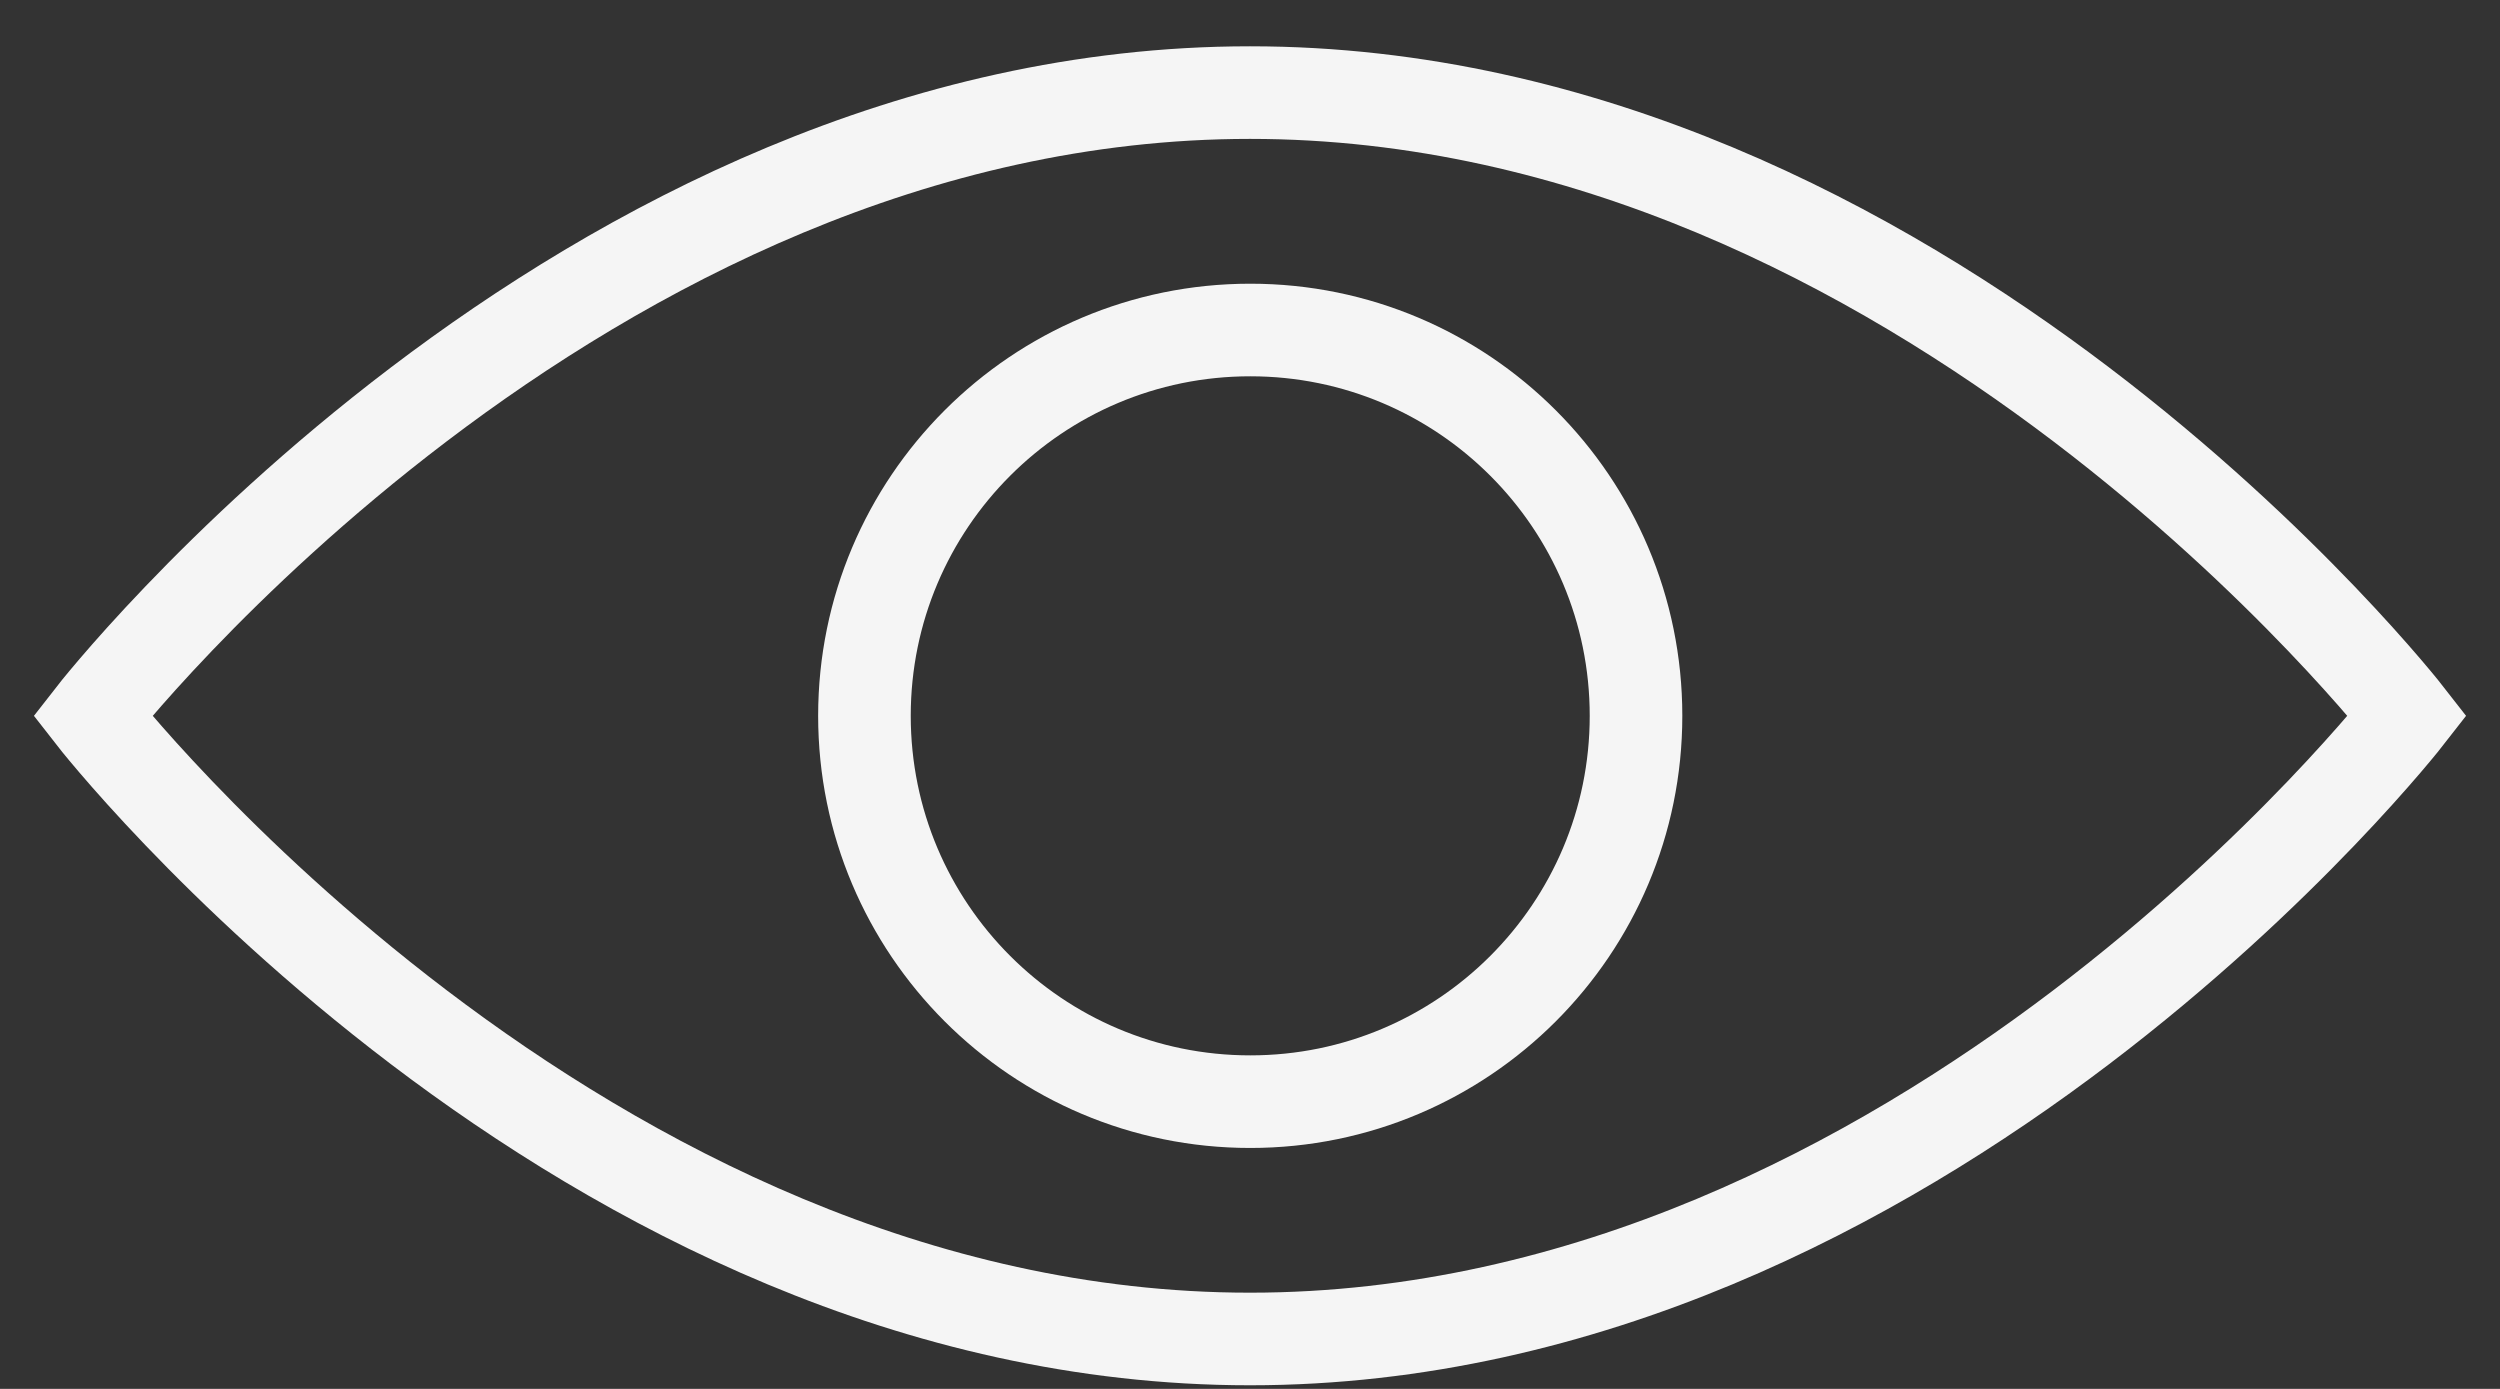 <svg width="27" height="15" viewBox="0 0 27 15" fill="none" xmlns="http://www.w3.org/2000/svg">
<rect x="0" y="0" width="27" height="15" fill="#333333" stroke="none"/>
<path d="M26 7.731C26 7.731 20.765 14.461 13.5 14.461C6.235 14.461 1 7.731 1 7.731C1 7.731 6.235 1 13.5 1C20.765 1 26 7.731 26 7.731Z" stroke="#F5F5F5" stroke-miterlimit="10"/>
<path d="M13.503 11.898C15.804 11.898 17.669 10.032 17.669 7.731C17.669 5.43 15.804 3.564 13.503 3.564C11.201 3.564 9.336 5.43 9.336 7.731C9.336 10.032 11.201 11.898 13.503 11.898Z" stroke="#F5F5F5" stroke-miterlimit="10"/>
</svg>
